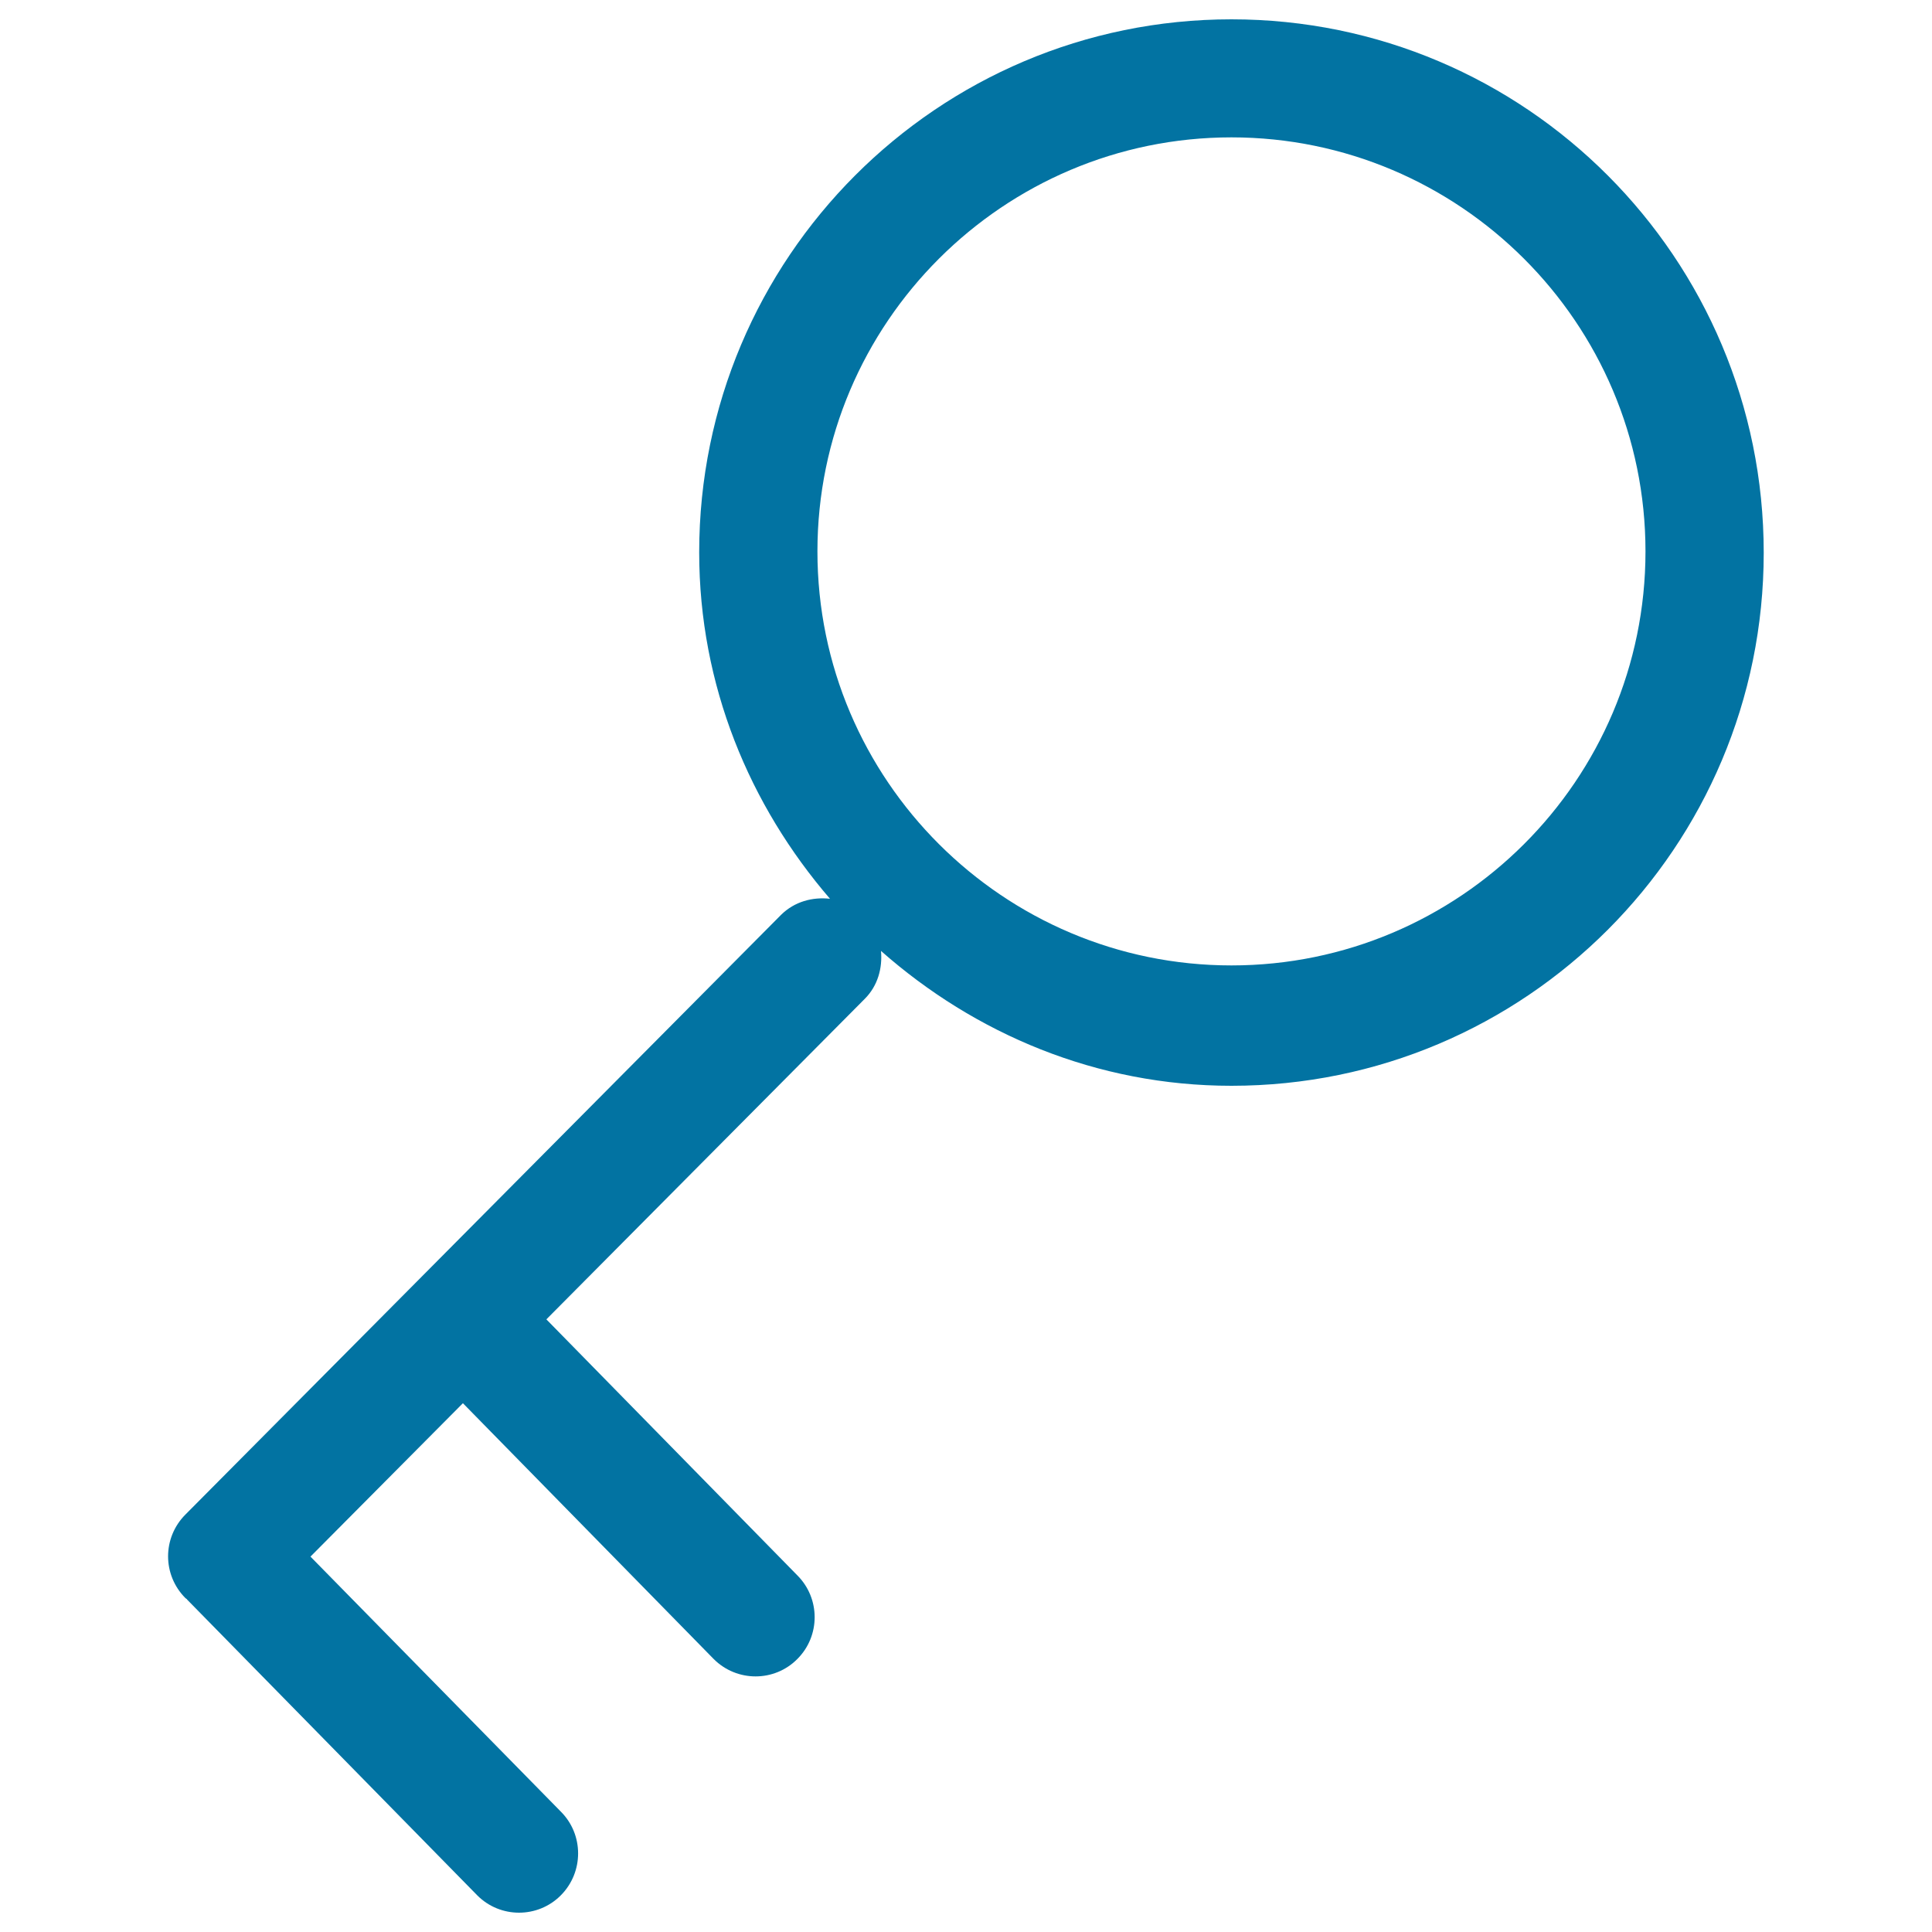 <svg xmlns="http://www.w3.org/2000/svg" viewBox="0 0 1000 1000" style="fill:#0273a2">
<title>Key SVG icon</title>
<path d="M637.4,10c-152.2,0-275.5,123.6-275.5,275.9c0,68.9,26.1,131,67.7,179.3c-9-1-18.3,1.4-25.3,8.3L96,783.9c-12,12-12,31.3,0,43.3c0.2,0.2,0.5,0.3,0.7,0.5c0.1,0.1,0.1,0.2,0.2,0.3L247,981c11.9,12,31.4,12,43.3,0c11.9-12,11.9-31.4,0-43.3L160.7,805.7l78.9-79.4l129.8,132.4c12,12,31.4,12,43.3,0c12-12,11.9-31.4,0-43.3L282.8,682.9L447.6,517c6.8-6.8,9.2-16,8.4-24.8c48.6,42.9,111.6,69.8,181.4,69.8c152.2,0,275.5-123.5,275.5-275.9C912.9,133.6,789.6,10,637.4,10z M637.4,499.7c-117.9,0-214.3-95.9-214.3-214.3c0-118.3,96.3-214.3,214.3-214.3c117.9,0,214.3,95.9,214.3,214.3C851.7,403.9,755.3,499.7,637.4,499.7z"/>
</svg>